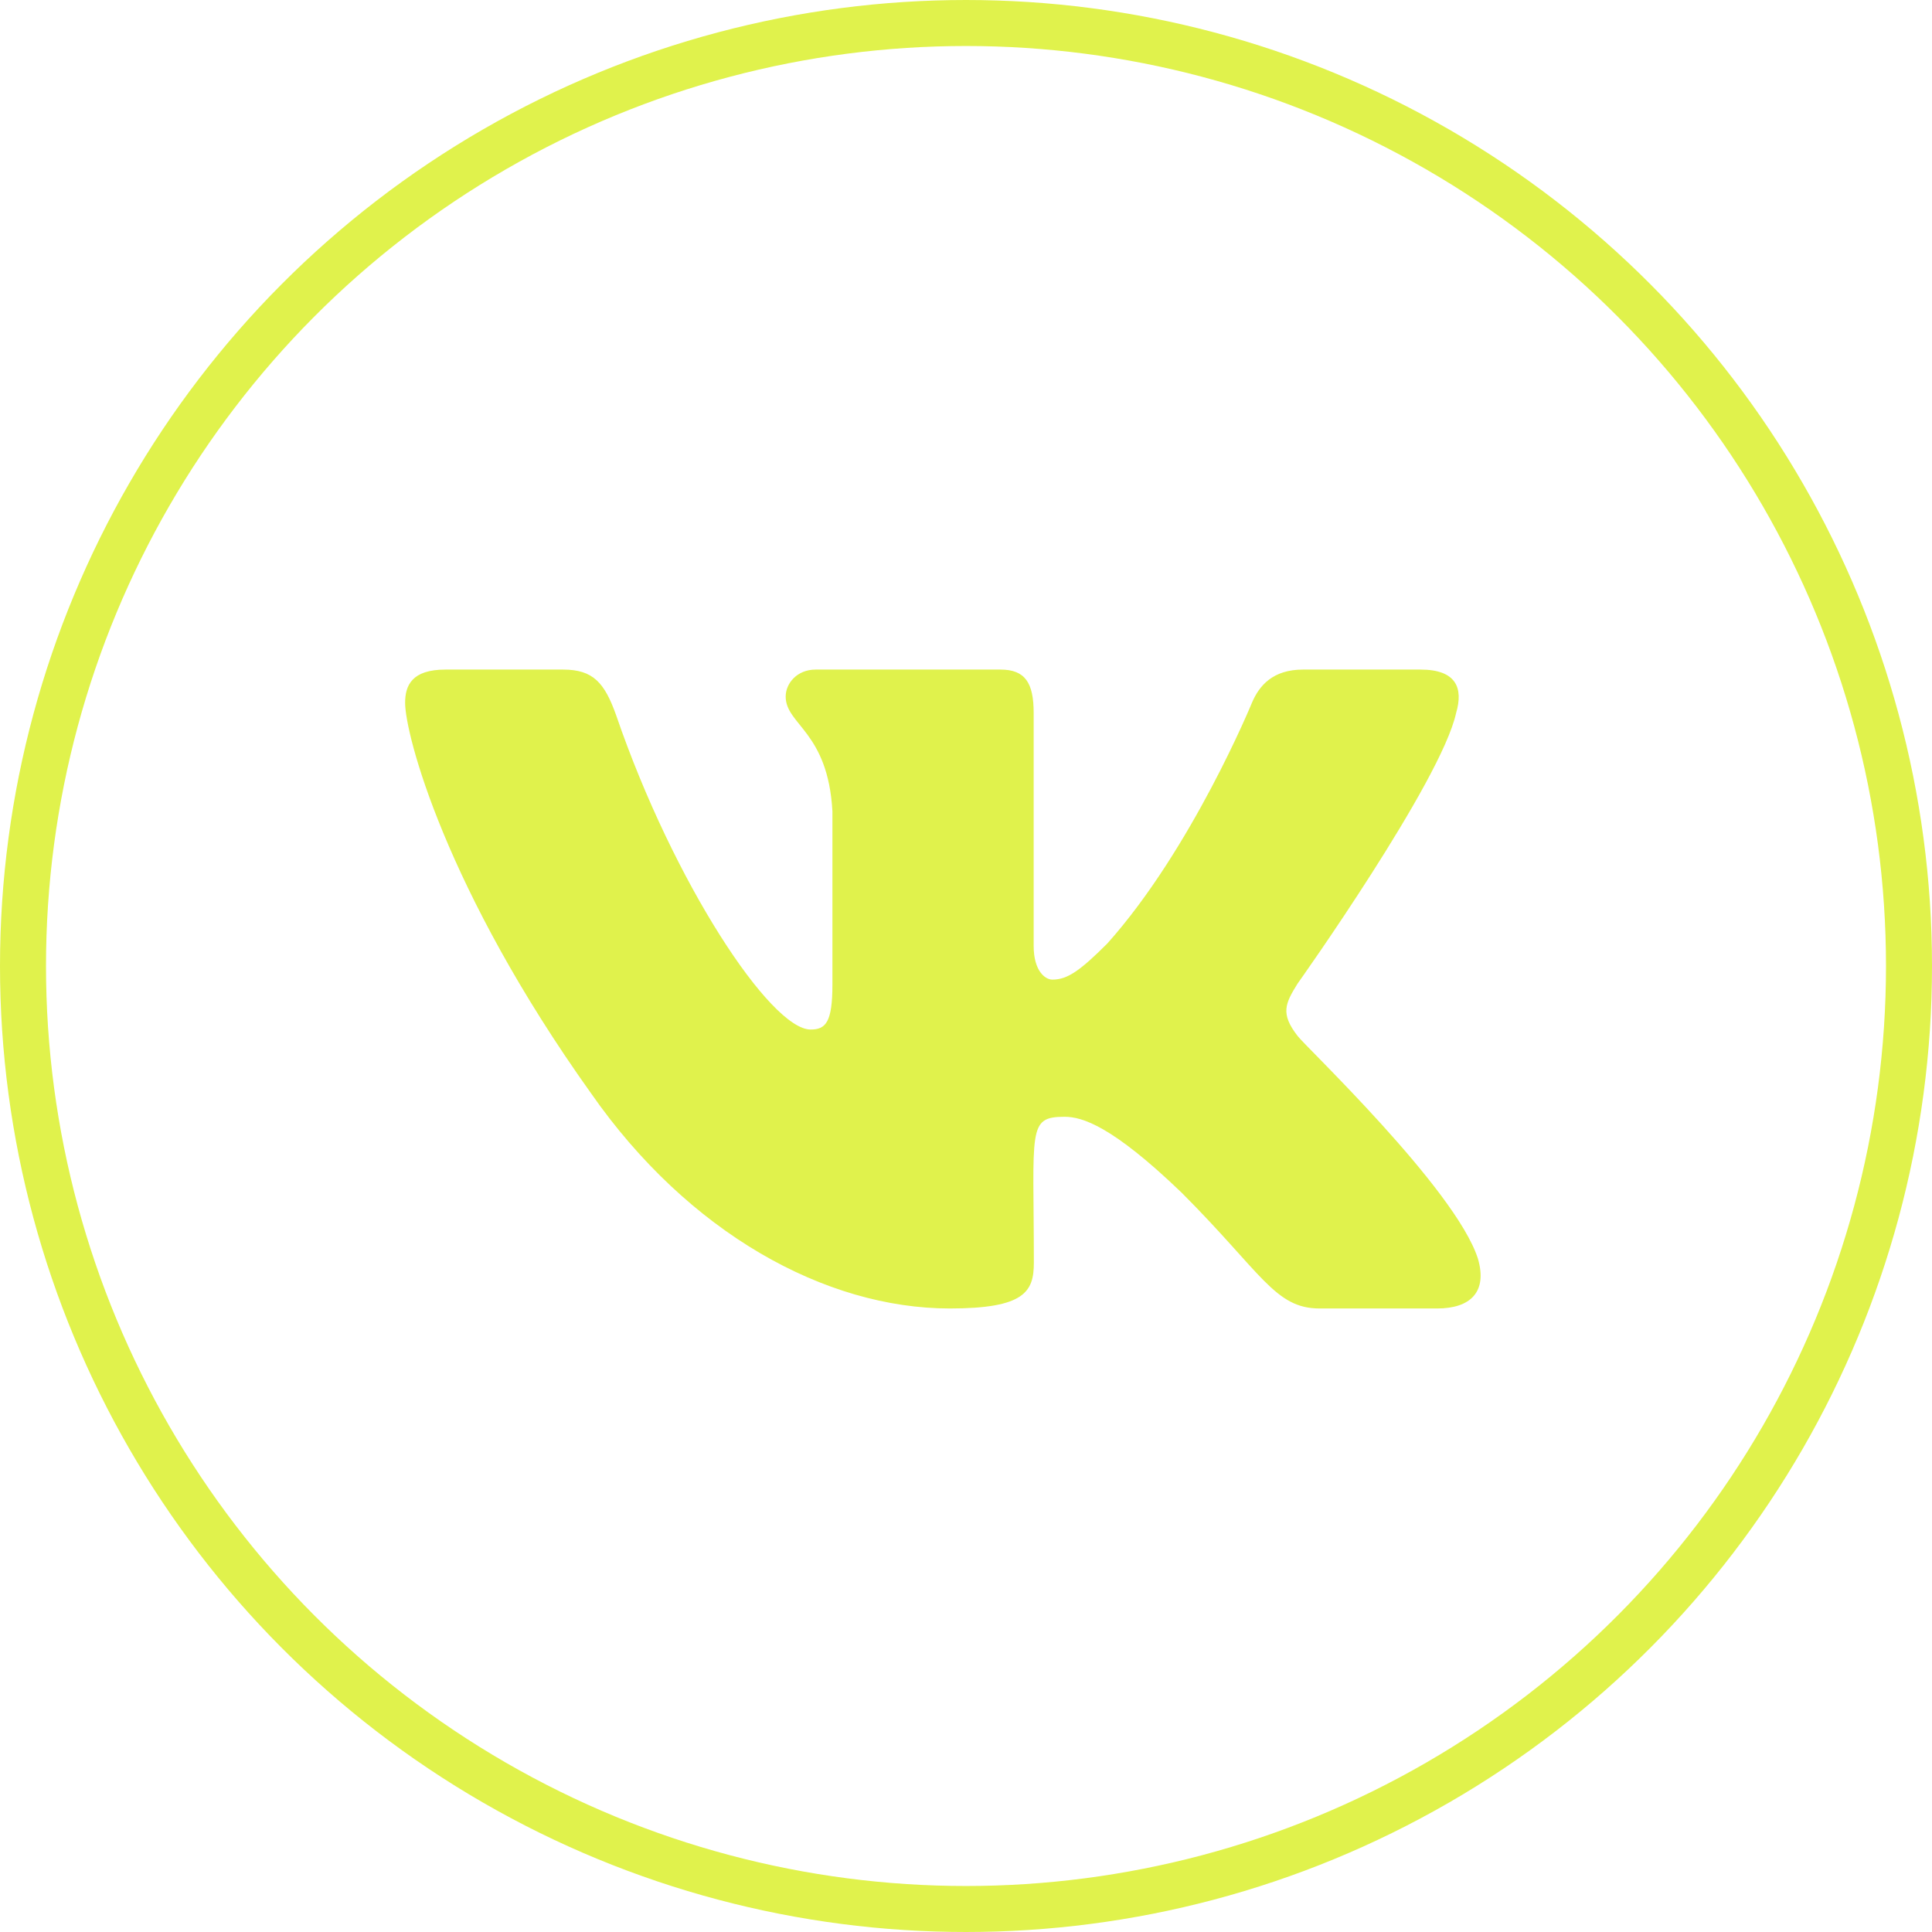 <svg fill="none" height="42" viewBox="0 0 42 42" width="42" xmlns="http://www.w3.org/2000/svg">
  <circle cx="21" cy="21" r="20.5" stroke="#E0F24C"/>
  <path
    d="M31.655 15.498C31.815 14.955 31.655 14.556 30.882 14.556H28.326C27.675 14.556 27.375 14.899 27.215 15.28C27.215 15.28 25.912 18.453 24.072 20.511C23.477 21.105 23.204 21.296 22.879 21.296C22.718 21.296 22.471 21.105 22.471 20.563V15.498C22.471 14.847 22.288 14.556 21.75 14.556H17.731C17.323 14.556 17.08 14.86 17.08 15.142C17.08 15.758 18 15.901 18.096 17.637V21.405C18.096 22.229 17.948 22.381 17.622 22.381C16.754 22.381 14.645 19.195 13.395 15.55C13.143 14.842 12.896 14.556 12.241 14.556H9.684C8.955 14.556 8.807 14.899 8.807 15.28C8.807 15.958 9.675 19.321 12.848 23.766C14.962 26.8 17.939 28.445 20.648 28.445C22.275 28.445 22.475 28.08 22.475 27.451C22.475 24.551 22.327 24.278 23.143 24.278C23.521 24.278 24.172 24.469 25.691 25.931C27.427 27.668 27.714 28.445 28.686 28.445H31.242C31.971 28.445 32.34 28.08 32.128 27.36C31.642 25.845 28.356 22.728 28.208 22.52C27.831 22.034 27.939 21.817 28.208 21.383C28.213 21.379 31.333 16.986 31.655 15.498Z"
    fill="#E0F24C"/>
</svg>
